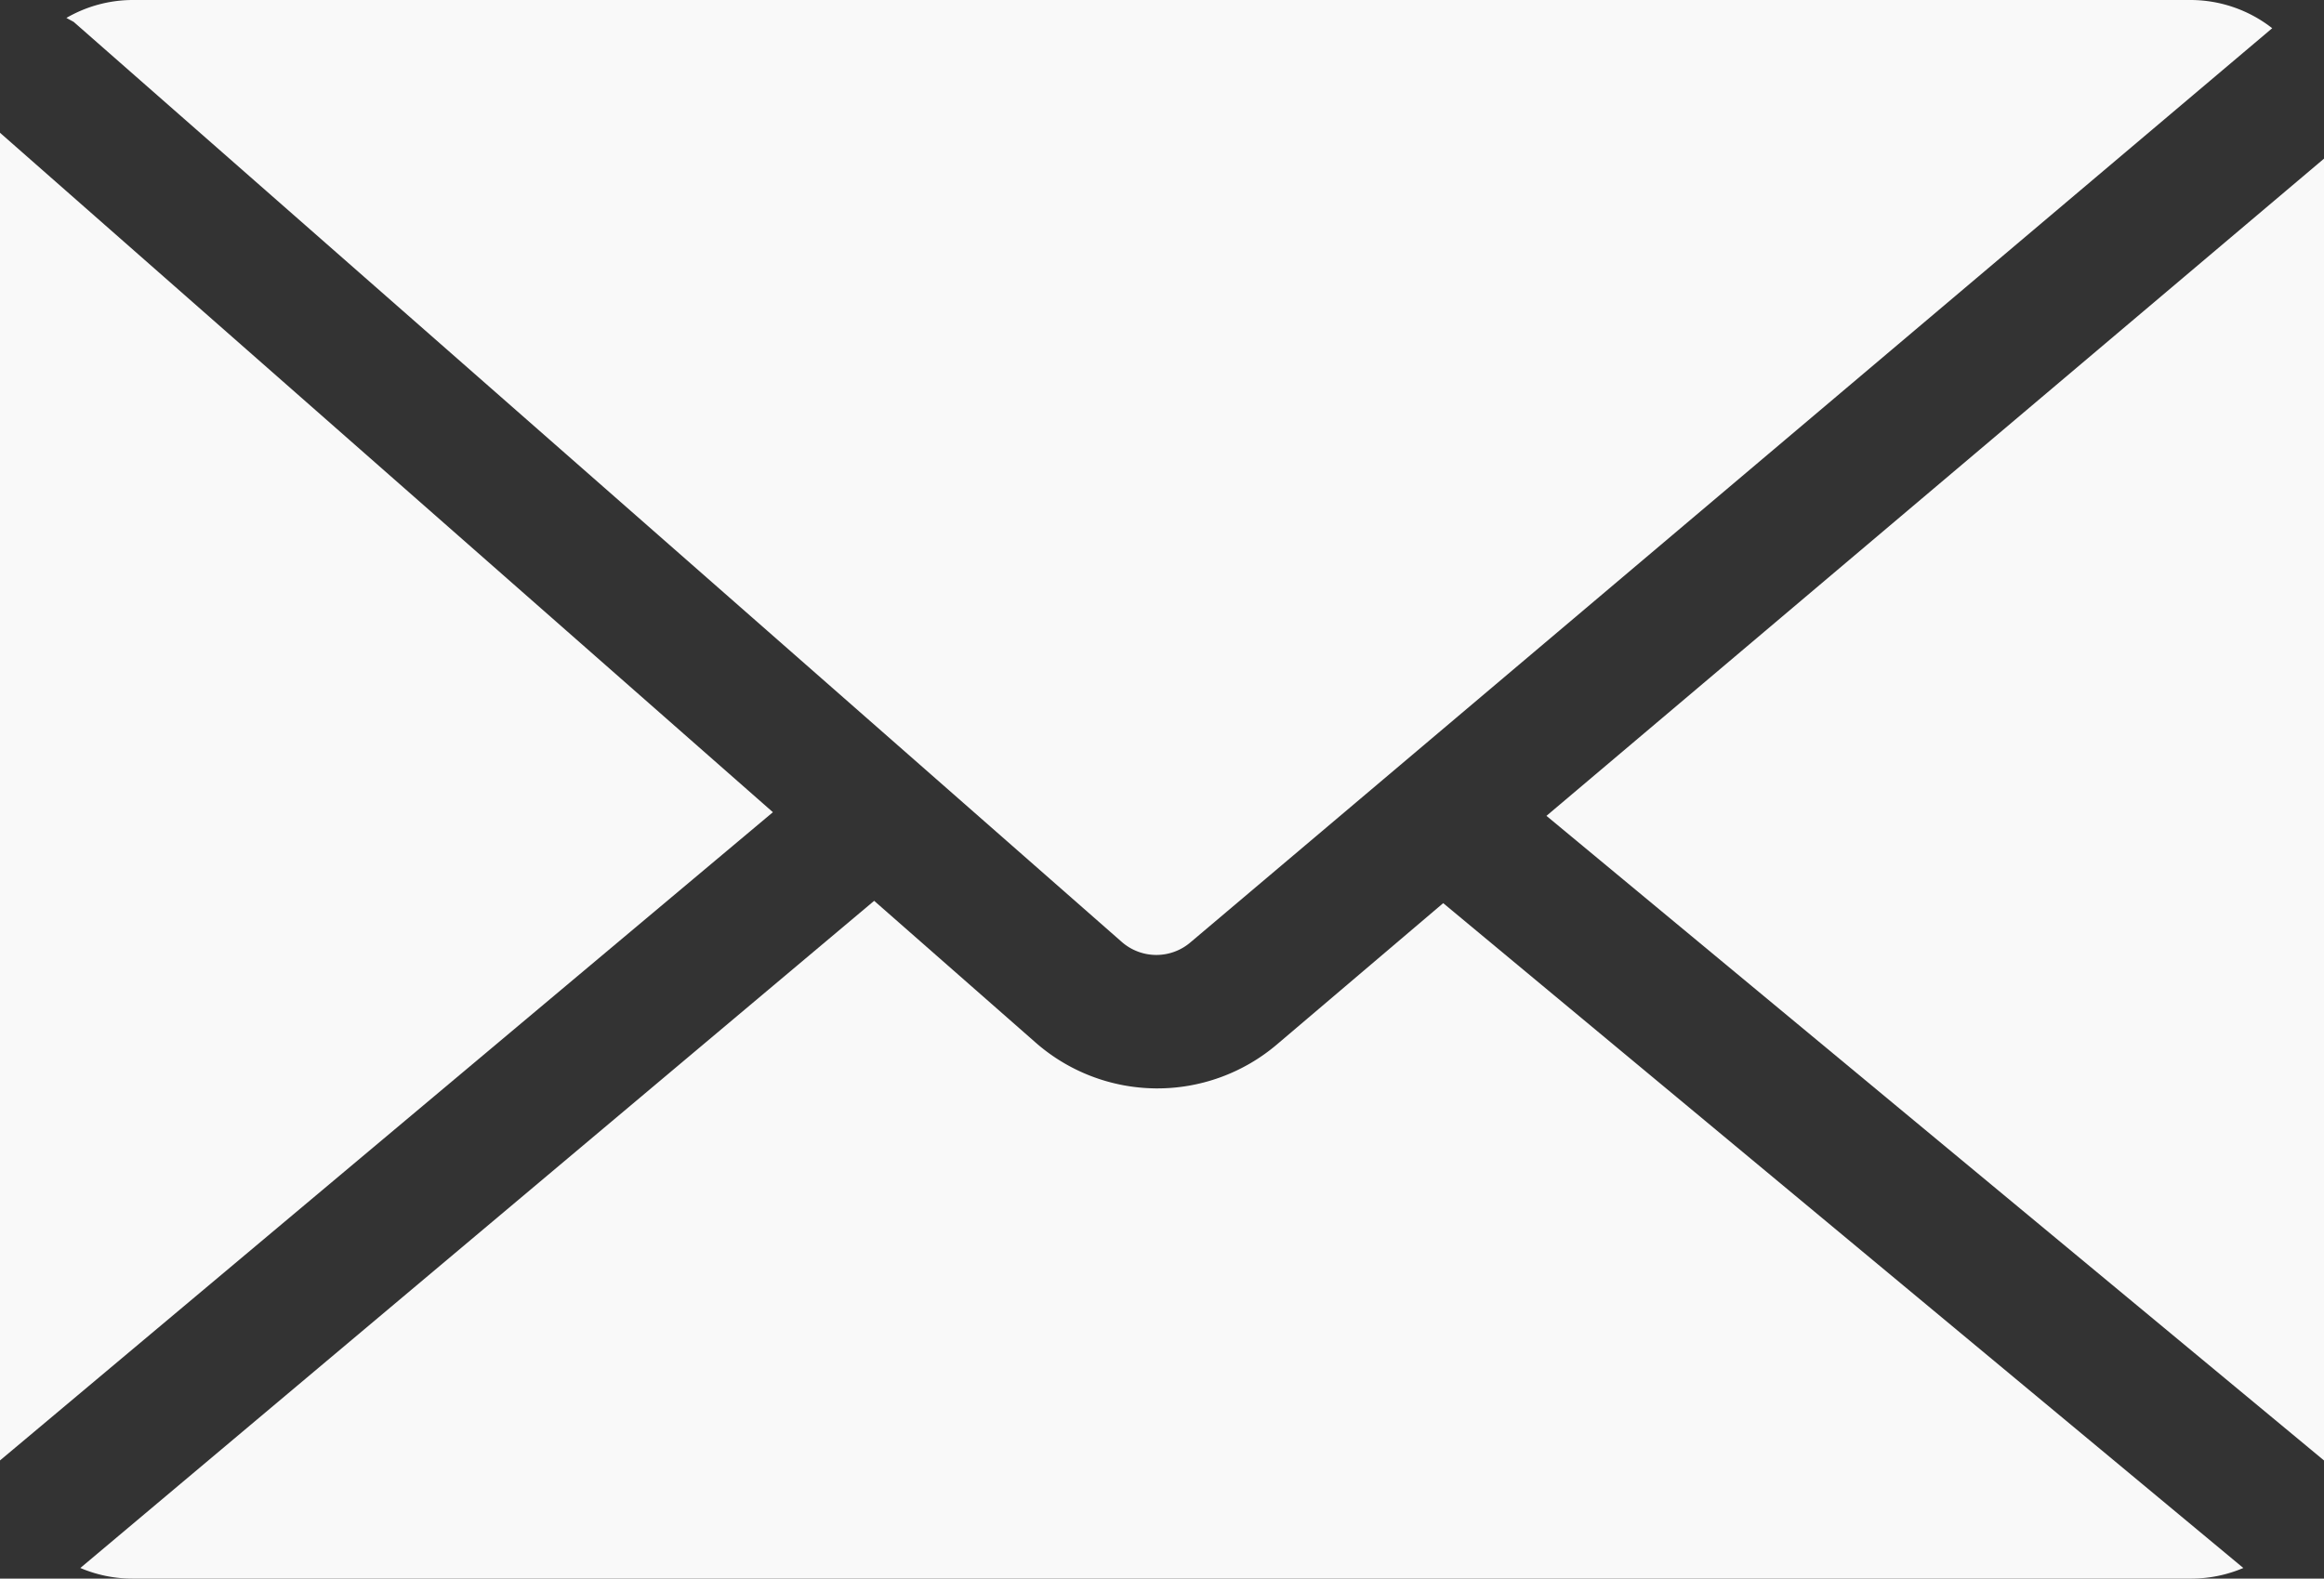 <svg xmlns="http://www.w3.org/2000/svg" viewBox="0 0 70 47.56"><rect x="0" y="0" width="70" height="47.56" fill="#333333" stroke="none"/><defs><style>.cls-1{fill:#f9f9f9;}</style></defs><title>mail icon updated</title><g id="Layer_2" data-name="Layer 2"><g id="Layer_1-2" data-name="Layer 1"><path class="cls-1" d="M2.22.66,33.79,28.38a1.58,1.58,0,0,0,2.08,0L68.44.85A4,4,0,0,0,66,0H4A4,4,0,0,0,2,.54Z"/><path class="cls-1" d="M70,4.78,46.58,24.58,70,44a3.93,3.93,0,0,0,0-.46Z"/><path class="cls-1" d="M43.47,27.21l-5,4.25a5.56,5.56,0,0,1-7.3-.07l-4.84-4.25L2.42,47.24A4,4,0,0,0,4,47.56H66a4,4,0,0,0,1.57-.32Z"/><path class="cls-1" d="M0,4V43.56A3.93,3.93,0,0,0,0,44L23.28,24.47Z"/></g></g></svg>